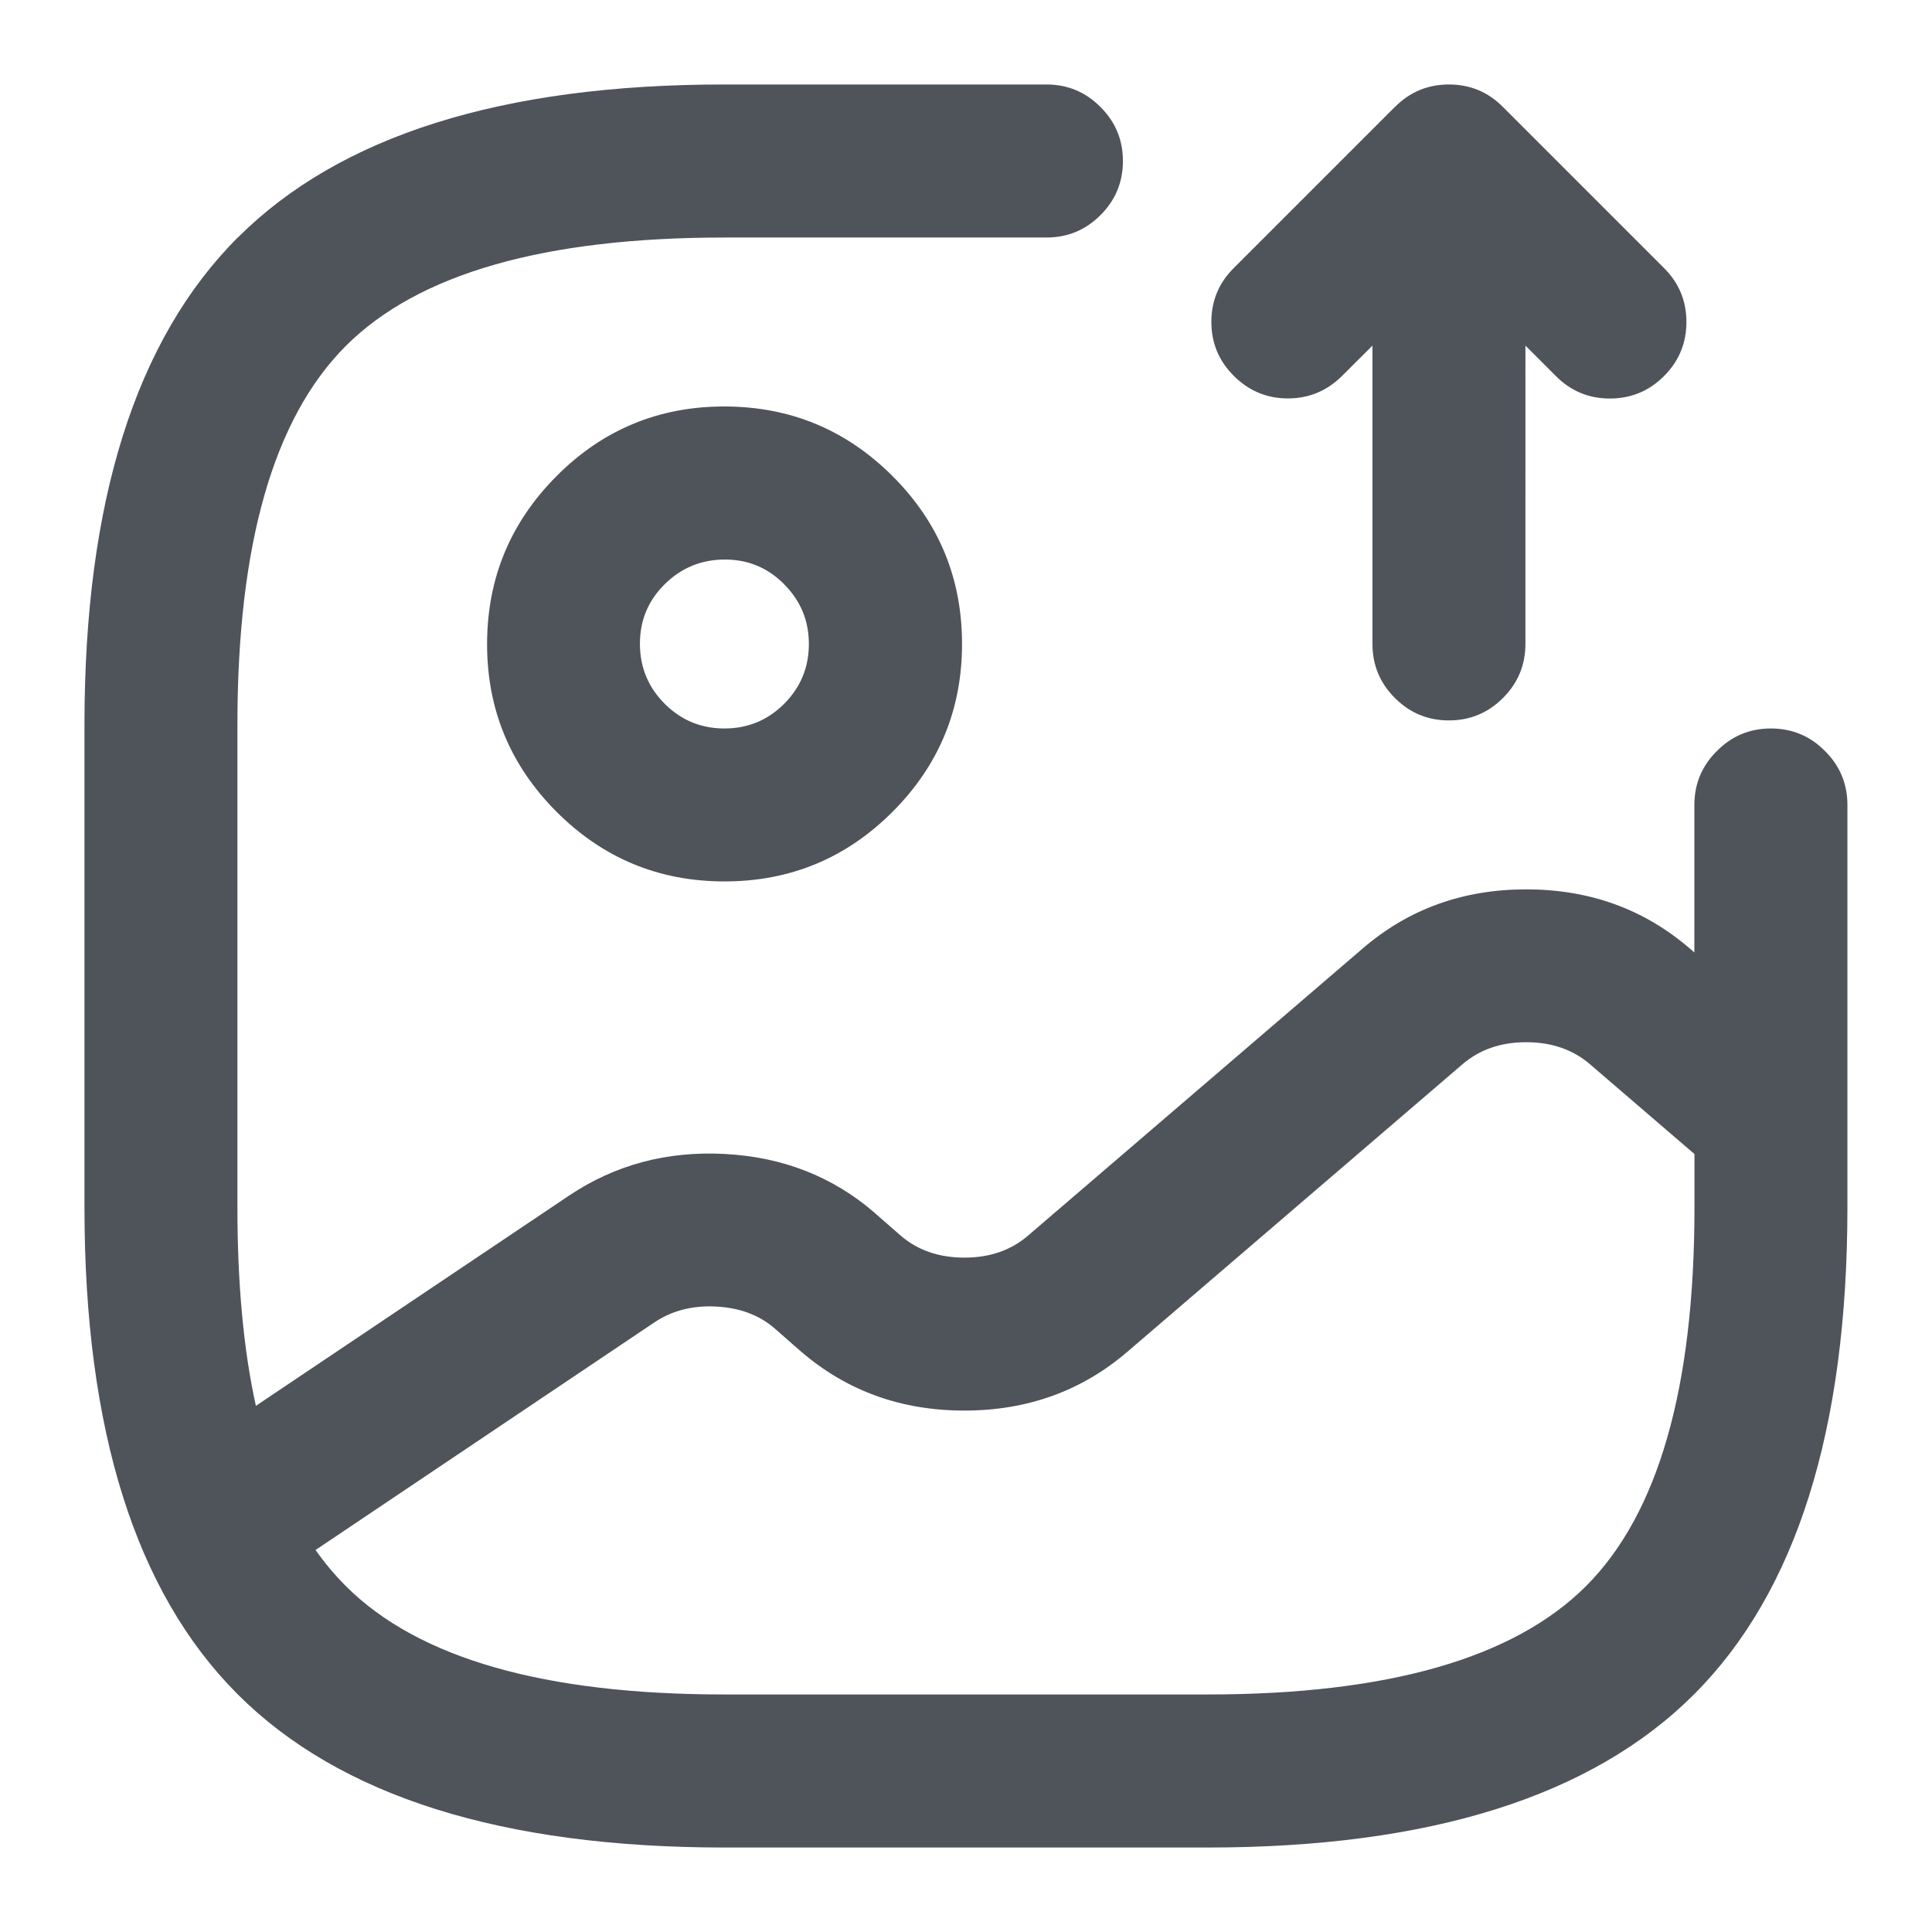 <svg xmlns="http://www.w3.org/2000/svg" width="18" height="18" fill="none" viewBox="0 0 18 18">
    <g fill="#4F535A" fill-rule="evenodd">
        <path d="M2.32 2.32c1.001-1 2.5-1.383 4.43-1.383h3a.563.563 0 0 1 0 1.125h-3c-1.82 0-2.947.367-3.634 1.054S2.062 4.93 2.062 6.749v4.5c0 .835.077 1.525.227 2.092l3.097-2.079c.797-.535 1.931-.48 2.66.146l.005.004.245.215c.374.32 1.006.319 1.38-.002l3.12-2.677c.795-.684 2.052-.684 2.847 0l.294.252V7.5a.563.563 0 0 1 1.125 0v3.749c0 1.93-.383 3.429-1.384 4.43s-2.498 1.383-4.429 1.383h-4.5c-1.93 0-3.428-.383-4.429-1.384-1-1-1.383-2.498-1.383-4.429v-4.5c0-1.93.383-3.428 1.383-4.429m13.617 8.363L14.91 9.8c-.374-.321-1.007-.321-1.382 0l-3.12 2.678c-.795.683-2.052.683-2.848 0l-.004-.005-.245-.215c-.337-.287-.911-.322-1.298-.063L2.732 14.4q.171.272.384.484c.687.687 1.814 1.054 3.633 1.054h4.5c1.82 0 2.947-.367 3.634-1.054s1.054-1.814 1.054-3.634zm-2.835-9.581c.22-.22.575-.22.795 0l1.5 1.5a.562.562 0 0 1-.795.795l-.54-.54V6a.563.563 0 0 1-1.125 0V2.857l-.54.54a.562.562 0 1 1-.795-.795zm-6.353 3.96a.937.937 0 1 0 0 1.875.937.937 0 0 0 0-1.875m-2.062.937a2.063 2.063 0 1 1 4.125 0 2.063 2.063 0 0 1-4.125 0"/>
        <path d="M2.214 2.214Q.787 3.642.787 6.75v4.5q0 3.108 1.427 4.535t4.535 1.428h4.5q3.108 0 4.535-1.428t1.428-4.535V7.5q0-.295-.209-.503-.208-.21-.504-.21-.295 0-.503.21-.21.208-.21.503v1.374l-.045-.039q-.639-.549-1.522-.549-.882 0-1.521.549l-3.12 2.677q-.238.205-.592.205t-.591-.202l-.246-.215-.005-.005q-.584-.502-1.395-.544-.805-.042-1.447.388l-2.918 1.959q-.172-.78-.172-1.848v-4.5q0-2.517 1.01-3.527t3.527-1.01h3q.296 0 .504-.209.209-.208.209-.504 0-.295-.209-.503-.208-.21-.504-.21h-3q-3.107 0-4.535 1.428M12.996.996l-1.5 1.5q-.21.208-.21.503t.21.504.503.209.504-.209l.284-.283V6q0 .295.209.503.208.209.503.209t.504-.209.209-.504V3.22l.284.284q.208.209.503.209t.504-.209.209-.504-.209-.503l-1.5-1.5q-.208-.21-.504-.21-.295 0-.503.21M1.086 11.249v-4.5q0-2.983 1.34-4.323t4.323-1.34h3q.171 0 .292.122.12.12.12.291t-.12.292q-.12.12-.292.12h-3q-2.641 0-3.74 1.099-1.097 1.098-1.097 3.74v4.5q0 1.25.232 2.13l.054.203 3.271-2.196q.559-.375 1.265-.338.708.038 1.214.473l.004.003.245.215q.324.277.789.276.465 0 .787-.277l3.12-2.677q.555-.477 1.326-.477.772 0 1.327.477l.54.464V7.5q0-.17.122-.291.12-.121.291-.121t.292.12q.12.122.12.292v3.75q0 2.984-1.339 4.323-1.34 1.34-4.323 1.34h-4.5q-2.983 0-4.323-1.34t-1.34-4.323M11.587 3q0-.17.122-.291l1.5-1.5q.12-.121.291-.121t.292.12l1.5 1.5q.12.122.12.292 0 .171-.12.292t-.292.12-.291-.12l-.796-.796V6q0 .171-.12.292-.122.12-.293.12t-.291-.12T13.088 6V2.495l-.796.796q-.12.12-.292.12-.17 0-.291-.12T11.587 3M5.186 7.564q.648.648 1.564.648.917 0 1.565-.648t.648-1.565-.648-1.564-1.565-.648-1.564.648-.648 1.564.648 1.565m2.917-.212q-.56.56-1.353.56t-1.352-.56-.56-1.353.56-1.352 1.352-.56 1.353.56T8.662 6t-.56 1.353m-.584-.584q.319-.318.319-.769 0-.45-.319-.769-.318-.318-.769-.318-.45 0-.769.318-.318.319-.318.77 0 .45.318.768.319.319.77.319.45 0 .768-.319m-.212-1.325q.23.23.23.556t-.23.557q-.23.23-.557.23-.326 0-.556-.23T5.962 6t.23-.556.557-.231.557.23m7.683 9.546q1.098-1.098 1.098-3.74v-.635l-1.079-.927q-.323-.277-.789-.277t-.788.277l-3.12 2.678q-.555.476-1.327.476t-1.326-.476l-.005-.004-.243-.214q-.294-.251-.721-.274-.43-.022-.76.199l-3.401 2.284.077.123q.178.283.405.51 1.098 1.098 3.74 1.098h4.5q2.641 0 3.739-1.098m.798-4.237v.497q0 2.518-1.01 3.528t-3.528 1.01h-4.5q-2.517 0-3.527-1.01-.154-.154-.282-.336l3.156-2.12q.247-.166.577-.148.325.017.539.199l.246.216.005.004q.639.55 1.521.55.883 0 1.522-.55l3.12-2.677q.239-.205.593-.205.355 0 .594.205z"/>
    </g>
</svg>